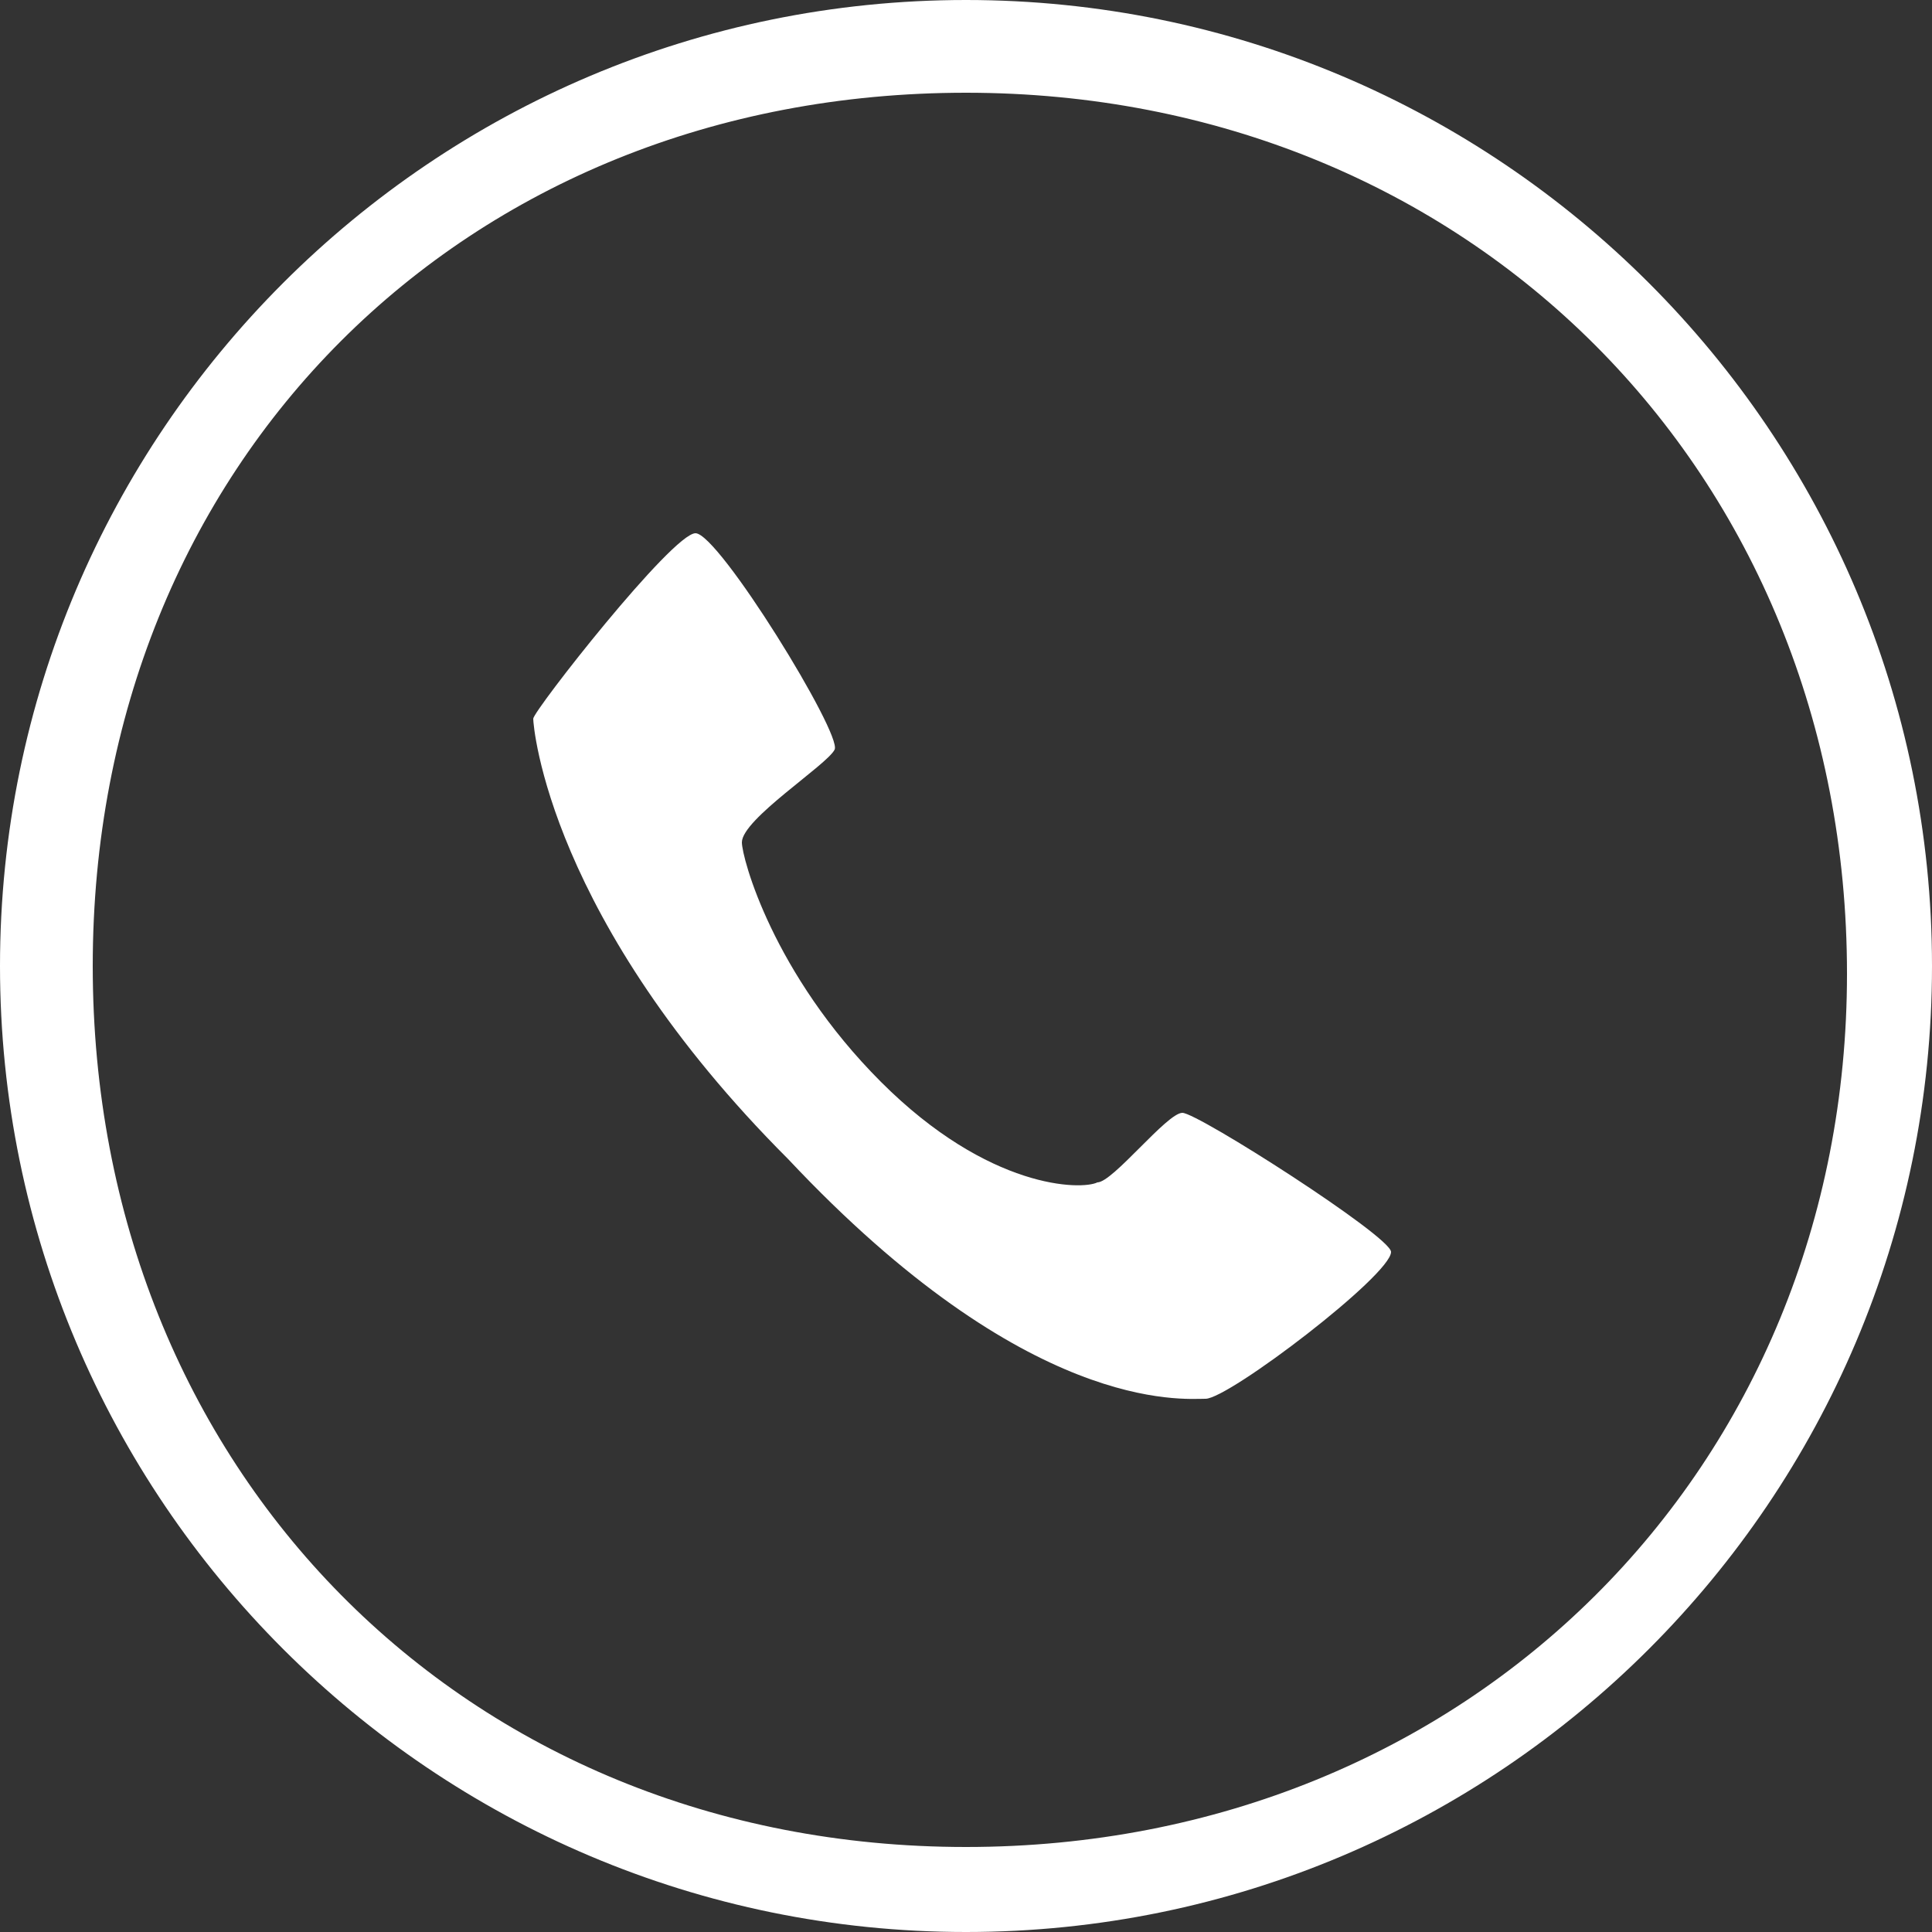 <?xml version="1.0" encoding="utf-8"?>
<!-- Generator: Adobe Illustrator 16.0.0, SVG Export Plug-In . SVG Version: 6.00 Build 0)  -->
<!DOCTYPE svg PUBLIC "-//W3C//DTD SVG 1.1//EN" "http://www.w3.org/Graphics/SVG/1.1/DTD/svg11.dtd">
<svg version="1.1" id="Layer_1" xmlns:x="http://ns.adobe.com/Extensibility/1.0/" xmlns:i="http://ns.adobe.com/AdobeIllustrator/10.0/" xmlns:graph="http://ns.adobe.com/Graphs/1.0/"
	 xmlns="http://www.w3.org/2000/svg" xmlns:xlink="http://www.w3.org/1999/xlink" xmlns:a="http://ns.adobe.com/AdobeSVGViewerExtensions/3.0/"
	 x="0px" y="0px" width="25px" height="25px" viewBox="0 0 25 25" enable-background="new 0 0 25 25" xml:space="preserve">
<rect x="0" y="0" width="25" height="25" fill="#333333" stroke="none"/>
<g>
	<g>
		<path fill="#FFFFFF" d="M15.6,18.1c0.3,0,2.4-1.6,2.4-1.9c0-0.2-2.5-1.8-2.7-1.8s-0.9,0.9-1.1,0.9c-0.2,0.1-1.4,0.1-2.8-1.3
			c-1.4-1.4-1.8-2.9-1.8-3.1c0-0.3,1.1-1,1.2-1.2C10.9,9.5,9.3,6.9,9,6.9S6.9,9.2,6.9,9.3c0,0.1,0.2,2.6,3.3,5.7
			C13.3,18.3,15.3,18.1,15.6,18.1z"/>
	</g>
	<g>
		<g>
			<g id="circle_4_">
				<g>
					<path fill="#FFFFFF" d="M12.5,0C5.6,0,0,5.6,0,12.5S5.6,25,12.5,25S25,19.4,25,12.5S19.4,0,12.5,0z M12.5,23.9
						C6,23.9,1.2,19,1.2,12.5S6,1.2,12.5,1.2s11.4,4.9,11.4,11.4C23.9,19,19,23.9,12.5,23.9z"/>
				</g>
			</g>
		</g>
	</g>
</g>
</svg>
